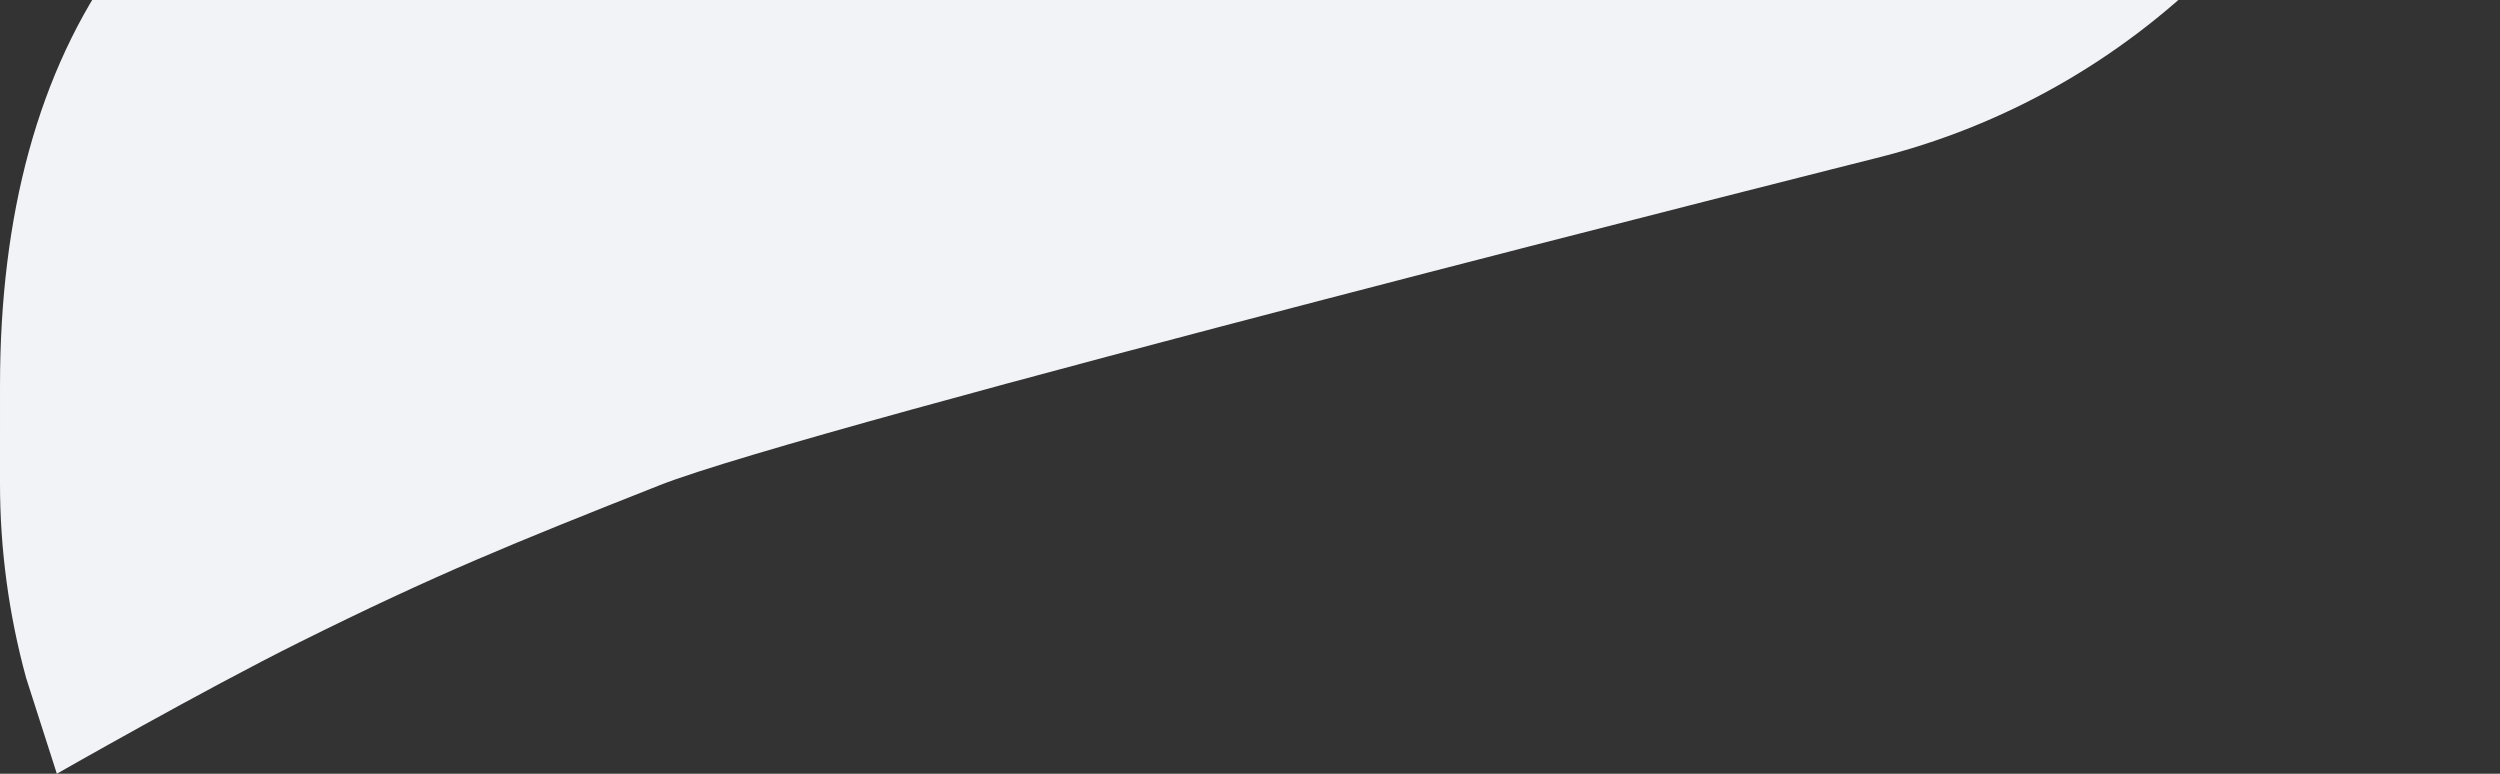 <?xml version="1.0" encoding="UTF-8"?> <svg xmlns="http://www.w3.org/2000/svg" width="727" height="225" viewBox="0 0 727 225" fill="none"><rect x="0" y="0" width="727" height="225" fill="#333333" stroke="none"/><path d="M140.47 -76.746C44.295 -54.732 0.008 12.945 0.002 112.161L2.69382e-07 140.575C-0.001 159.709 2.559 178.757 7.612 197.203L16.53 225C16.53 225 59.053 200.697 87.13 186.741C127.082 166.88 149.194 157.979 191.835 141.101C234.739 124.118 545.502 45.995 545.502 45.995C620.194 27.402 678.935 -30.561 698.85 -105.323L727 -211L140.47 -76.746Z" fill="#F1F3F6"></path></svg> 